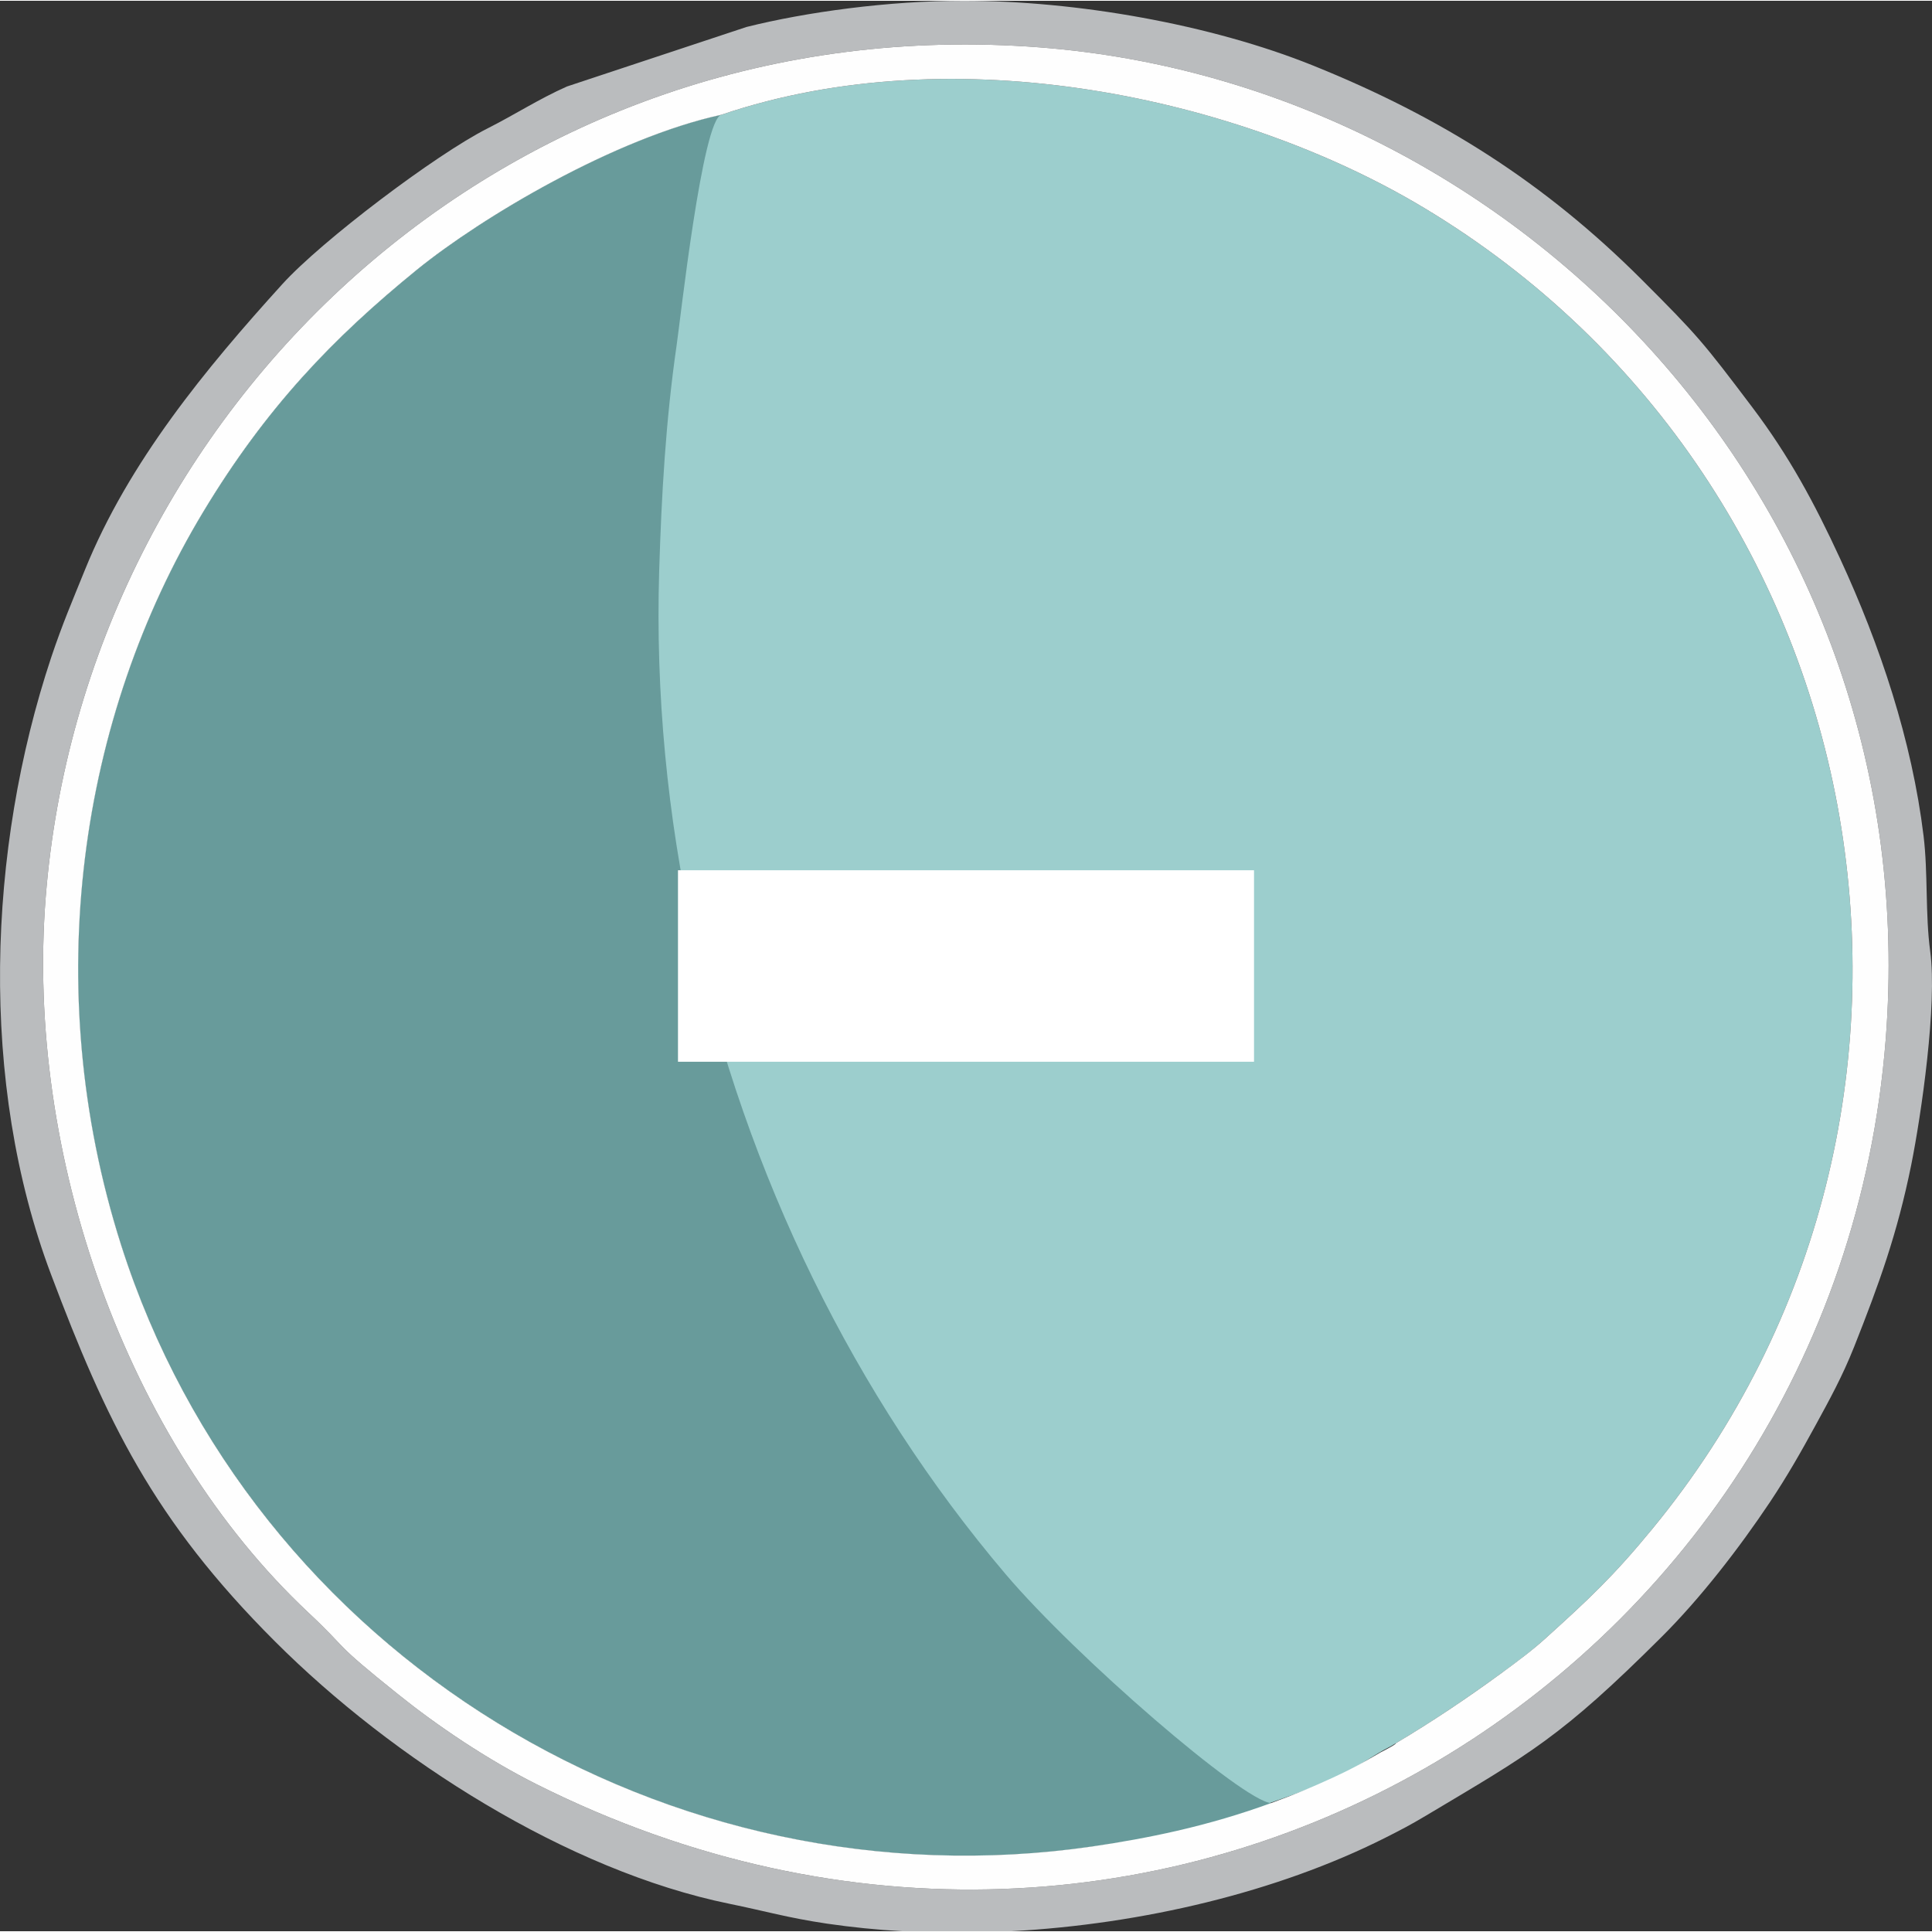 <?xml version="1.0" encoding="UTF-8"?>
<!DOCTYPE svg PUBLIC "-//W3C//DTD SVG 1.1//EN" "http://www.w3.org/Graphics/SVG/1.1/DTD/svg11.dtd">
<!-- Creator: CorelDRAW 2017 -->
<svg xmlns="http://www.w3.org/2000/svg" xml:space="preserve" width="227px" height="227px" version="1.1" style="shape-rendering:geometricPrecision; text-rendering:geometricPrecision; image-rendering:optimizeQuality; fill-rule:evenodd; clip-rule:evenodd"
viewBox="0 0 227 226.82"
 xmlns:xlink="http://www.w3.org/1999/xlink">
 <rect x="0" y="0" width="227" height="226.82" fill="#333333" stroke="none"/>
 <defs>
  <style type="text/css">
   <![CDATA[
    .str0 {stroke:white;stroke-width:0.9;stroke-miterlimit:22.926}
    .fil5 {fill:none;fill-rule:nonzero}
    .fil3 {fill:#FEFEFE}
    .fil2 {fill:#BABCBE}
    .fil0 {fill:#9CCECD}
    .fil1 {fill:#689B9B}
    .fil4 {fill:white;fill-rule:nonzero}
   ]]>
  </style>
 </defs>
 <g id="Слой_x0020_1">
  <g id="_576336816">
   <path class="fil0" d="M149.43 211.67c2.58,-0.9 5.16,-1.83 7.64,-2.96 0.12,-0.06 0.24,-0.11 0.36,-0.17 2.05,-0.98 3.92,-2.42 5.97,-3.45 4.19,-2.46 8.26,-5.16 12.2,-8.01 2.05,-1.48 4.13,-2.98 6.01,-4.69 5.09,-4.61 7.93,-7.24 12.56,-12.88 40.12,-48.82 27.36,-122.61 -26.84,-155.17 -21.66,-13.01 -55.08,-20.26 -82.56,-10.95 -12.49,2.71 -28.18,12.03 -35.81,18.23 -9.84,8.01 -17.7,16.18 -25.09,28.44 -14.48,24.03 -19.34,55.69 -9.64,86.14 15.39,48.24 64.36,77.86 114.04,70.67 3.37,-0.49 6.72,-1.1 10.04,-1.86 3.27,-0.74 6.49,-1.74 9.66,-2.83 0.49,-0.17 0.97,-0.34 1.46,-0.51z"/>
   <path class="fil1" d="M95.58 150.26c6.1,12.42 13.65,24.09 22.57,34.6 8.29,9.77 27.93,26.71 31.2,26.9 -2.31,2.59 -16.58,4.46 -21.08,5.11 -49.68,7.19 -98.65,-22.43 -114.04,-70.67 -9.7,-30.45 -4.84,-62.11 9.64,-86.14 7.39,-12.26 15.25,-20.43 25.09,-28.44 7.63,-6.2 23.32,-15.52 35.81,-18.23 -2.24,0.49 -4.84,24.19 -5.27,27.09 -1.28,8.84 -1.78,17.63 -2.05,26.53 -0.86,28.66 5.5,57.52 18.13,83.25z"/>
   <path class="fil2" d="M5.37 105.33c-2.39,30.18 9.43,63.94 30.86,84.05 4.99,4.68 2.52,3.18 10.54,9.6 4.48,3.6 10.41,7.64 16.39,10.63 72.72,36.38 152.51,-12.34 158.4,-87.56 4.88,-62.41 -42.94,-112.19 -99.35,-116.57 -62.85,-4.88 -112.32,42.7 -116.84,99.85l0 0zm100.66 121.49c-3.02,-0.17 -5.98,-0.47 -8.85,-0.89 -4.65,-0.69 -7.32,-1.49 -11.45,-2.33 -19.06,-3.89 -39.61,-17.02 -53.42,-30.83 -14.31,-14.29 -19.84,-25.95 -26.31,-43.11 -8.5,-22.53 -7.48,-49.96 0.01,-72.49 1.34,-4 2.5,-6.67 3.98,-10.33 5.13,-12.66 14.21,-23.65 23.17,-33.53 4.65,-5.13 18.05,-15.24 24.1,-18.3 3.27,-1.65 6.01,-3.45 9.36,-4.94l21.09 -6.99c6.98,-1.75 16.67,-3.08 25.53,-3.08 13.16,0 28.98,2.74 41.11,7.64 14.99,6.05 27.16,13.75 38.5,25.08 6.67,6.67 7.23,7.36 13.04,15.05 4.34,5.75 7.28,11.21 10.31,17.77 4.7,10.17 8.44,21.35 9.81,32.59 0.53,4.35 0.19,9.22 0.78,13.56 0.84,6.22 -1.05,19.21 -2.23,25.09 -1.64,8.09 -3.78,13.99 -6.71,21.38 -1.4,3.51 -2.86,6.15 -4.54,9.23 -1.78,3.26 -3.31,5.94 -5.33,8.98 -3.65,5.46 -8.18,11.32 -12.75,15.87 -11.85,11.81 -15.38,13.66 -27.72,21.02 -1.83,1.09 -2.87,1.63 -4.81,2.61 -12.65,6.36 -28.49,10.12 -43.87,10.95l-12.8 0z"/>
   <path class="fil3" d="M149.35 211.76c2.47,-0.89 4.89,-1.89 7.26,-2.99 1.25,-0.58 2.48,-1.18 3.67,-1.86 0.65,-0.36 1.28,-0.73 1.92,-1.1 0.21,-0.13 1.81,-0.9 1.81,-1.08 4.22,-2.51 8.31,-5.25 12.28,-8.15 1.81,-1.33 3.65,-2.67 5.32,-4.19 5.09,-4.61 7.93,-7.24 12.56,-12.88 40.12,-48.82 27.36,-122.61 -26.84,-155.17 -21.66,-13.01 -55.08,-20.26 -82.56,-10.95 -12.49,2.71 -28.18,12.03 -35.81,18.23 -9.84,8.01 -17.7,16.18 -25.09,28.44 -14.48,24.03 -19.34,55.69 -9.64,86.14 15.39,48.24 64.36,77.86 114.04,70.67 3.37,-0.49 6.72,-1.09 10.03,-1.85 3.74,-0.86 7.44,-1.94 11.05,-3.26zm-143.98 -106.43c4.52,-57.15 53.99,-104.73 116.84,-99.85 56.41,4.38 104.23,54.16 99.35,116.57 -5.89,75.22 -85.68,123.94 -158.4,87.56 -5.98,-2.99 -11.91,-7.03 -16.39,-10.63 -8.02,-6.42 -5.55,-4.92 -10.54,-9.6 -21.43,-20.11 -33.25,-53.87 -30.86,-84.05z"/>
  </g>
  <polygon class="fil4" points="80.11,124.21 80.11,102.61 146.89,102.61 146.89,124.21 "/>
  <polygon id="1" class="fil5 str0" points="80.11,124.21 80.11,102.61 146.89,102.61 146.89,124.21 "/>
 </g>
</svg>
